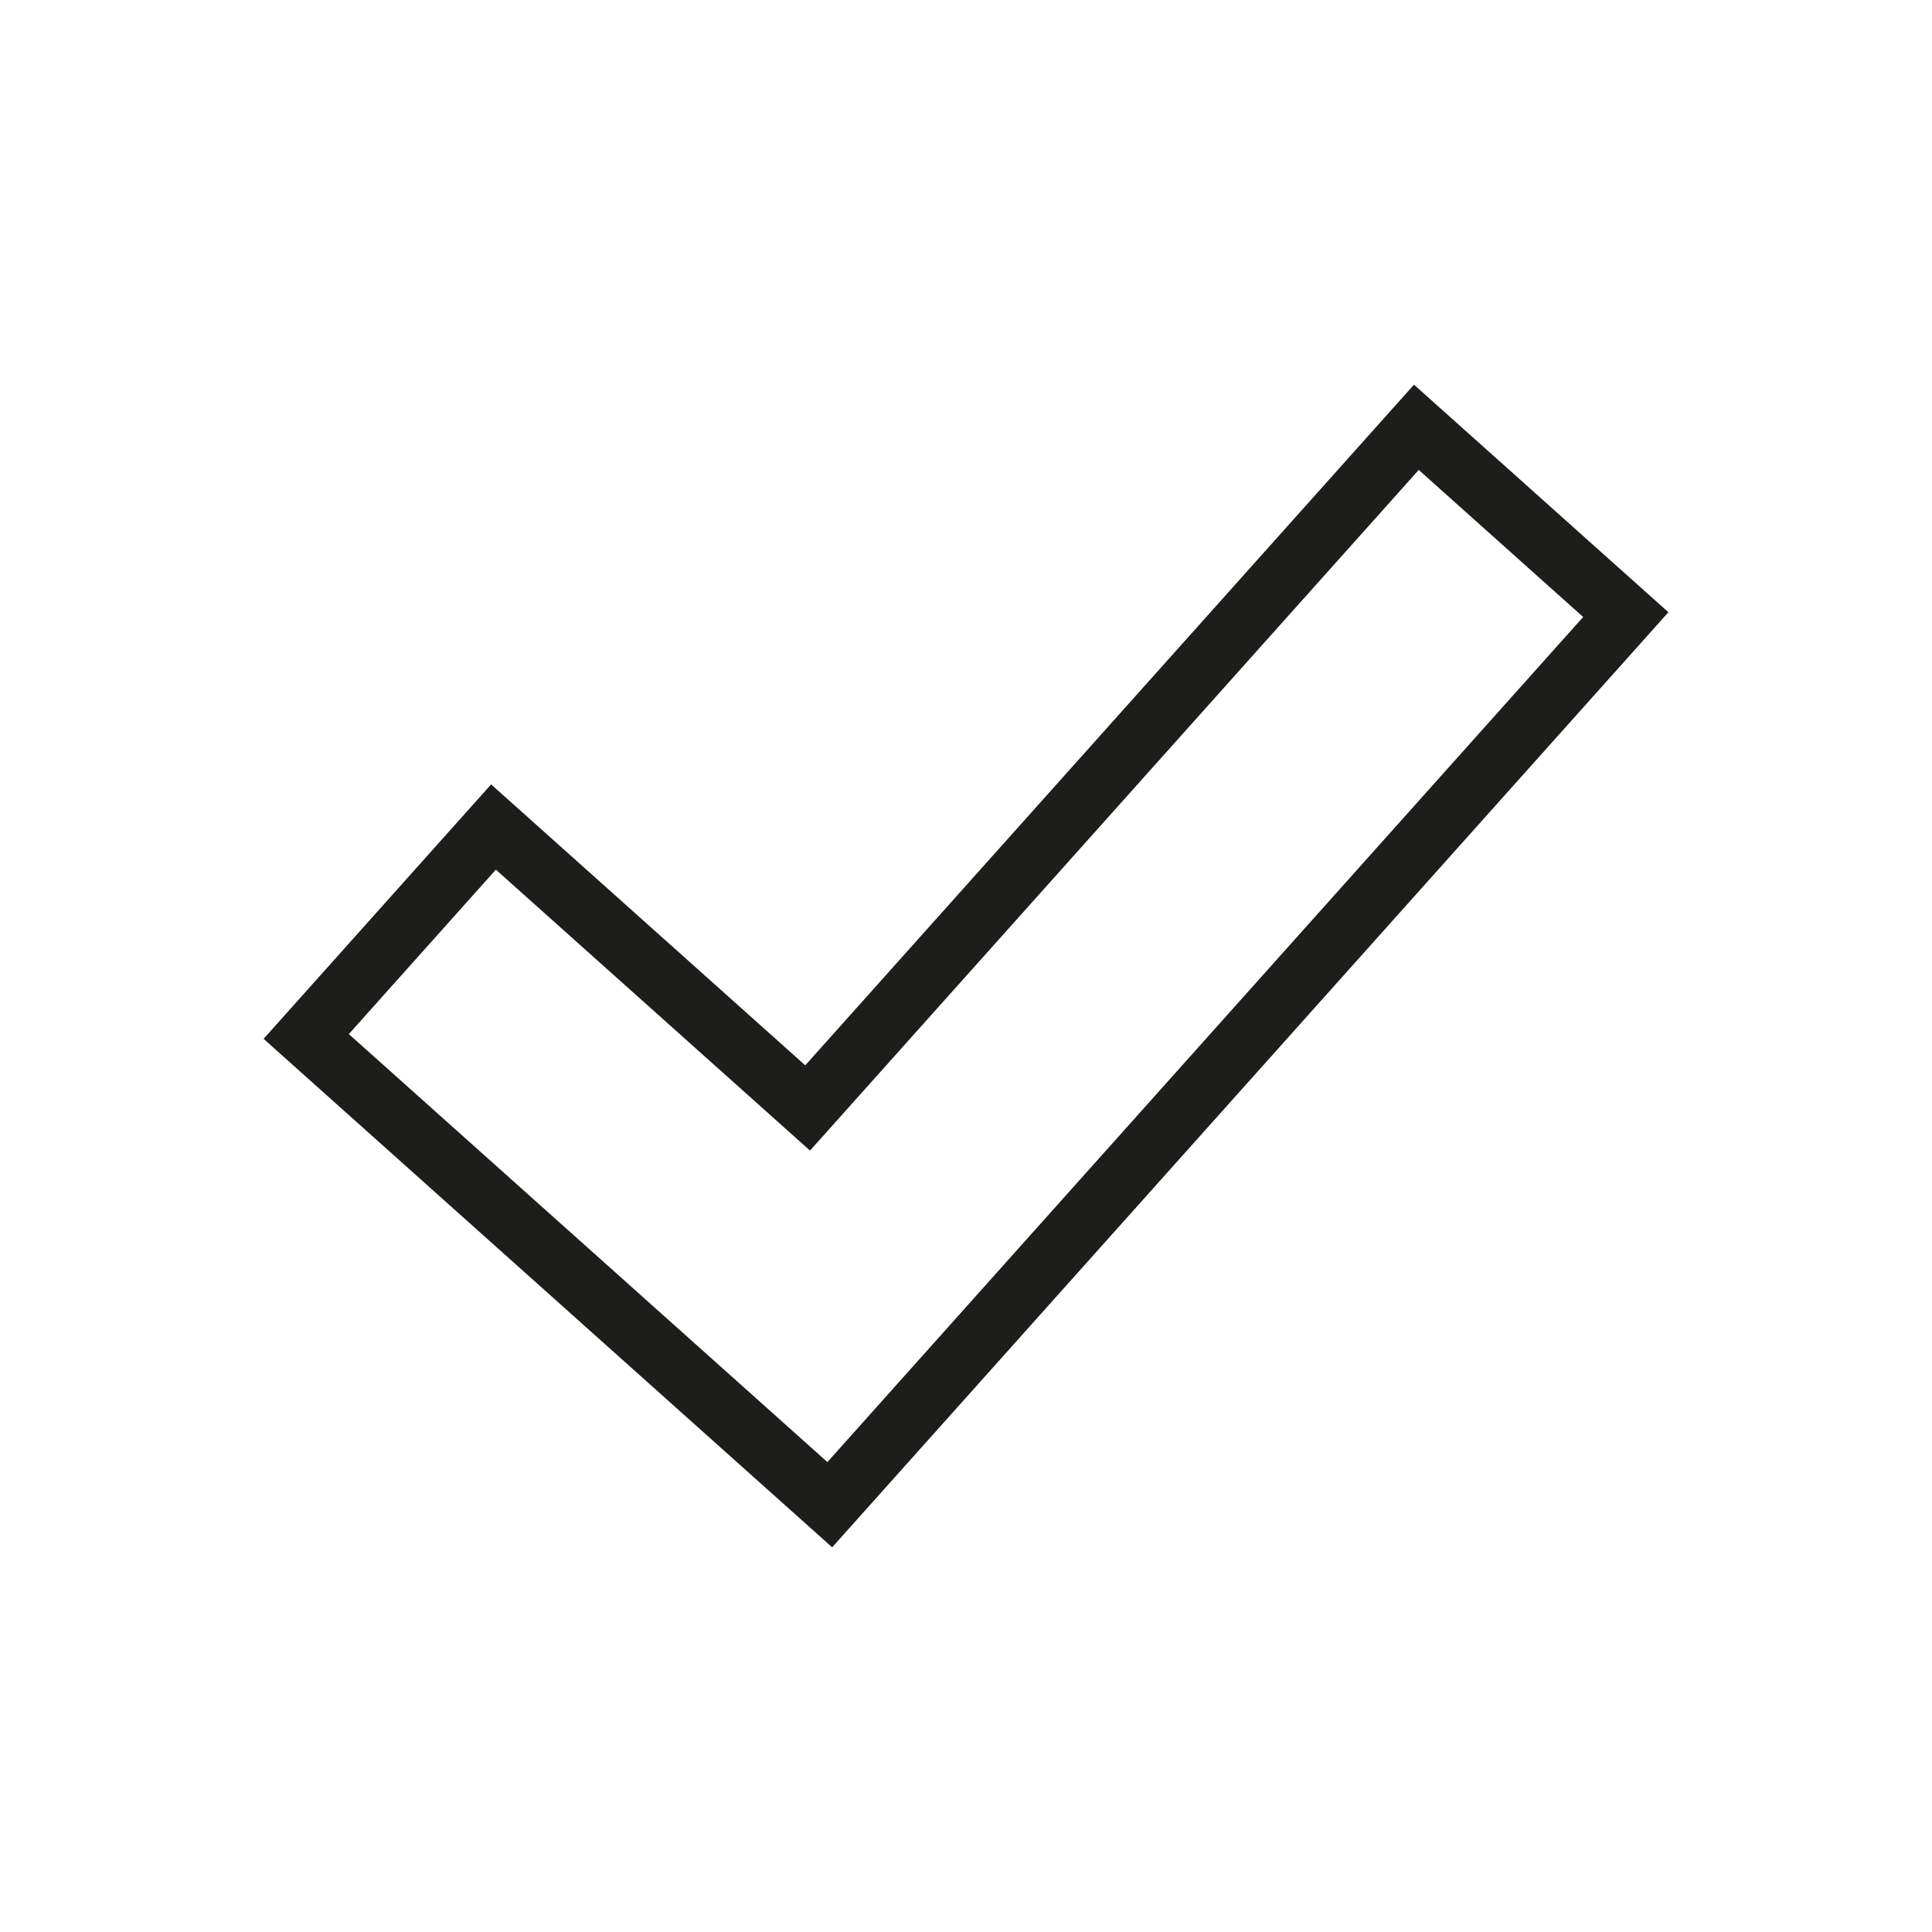 <?xml version="1.0" encoding="UTF-8"?>
<svg xmlns="http://www.w3.org/2000/svg" id="Ebene_1" data-name="Ebene 1" viewBox="0 0 512 512">
  <polygon points="375.35 113.24 214.03 293.62 130.78 219.17 81.15 274.67 219.9 398.76 257.13 357.13 269.53 343.26 430.85 162.88 375.35 113.24" style="fill: none; stroke: #1d1d1b; stroke-miterlimit: 10; stroke-width: 16px;"></polygon>
</svg>
